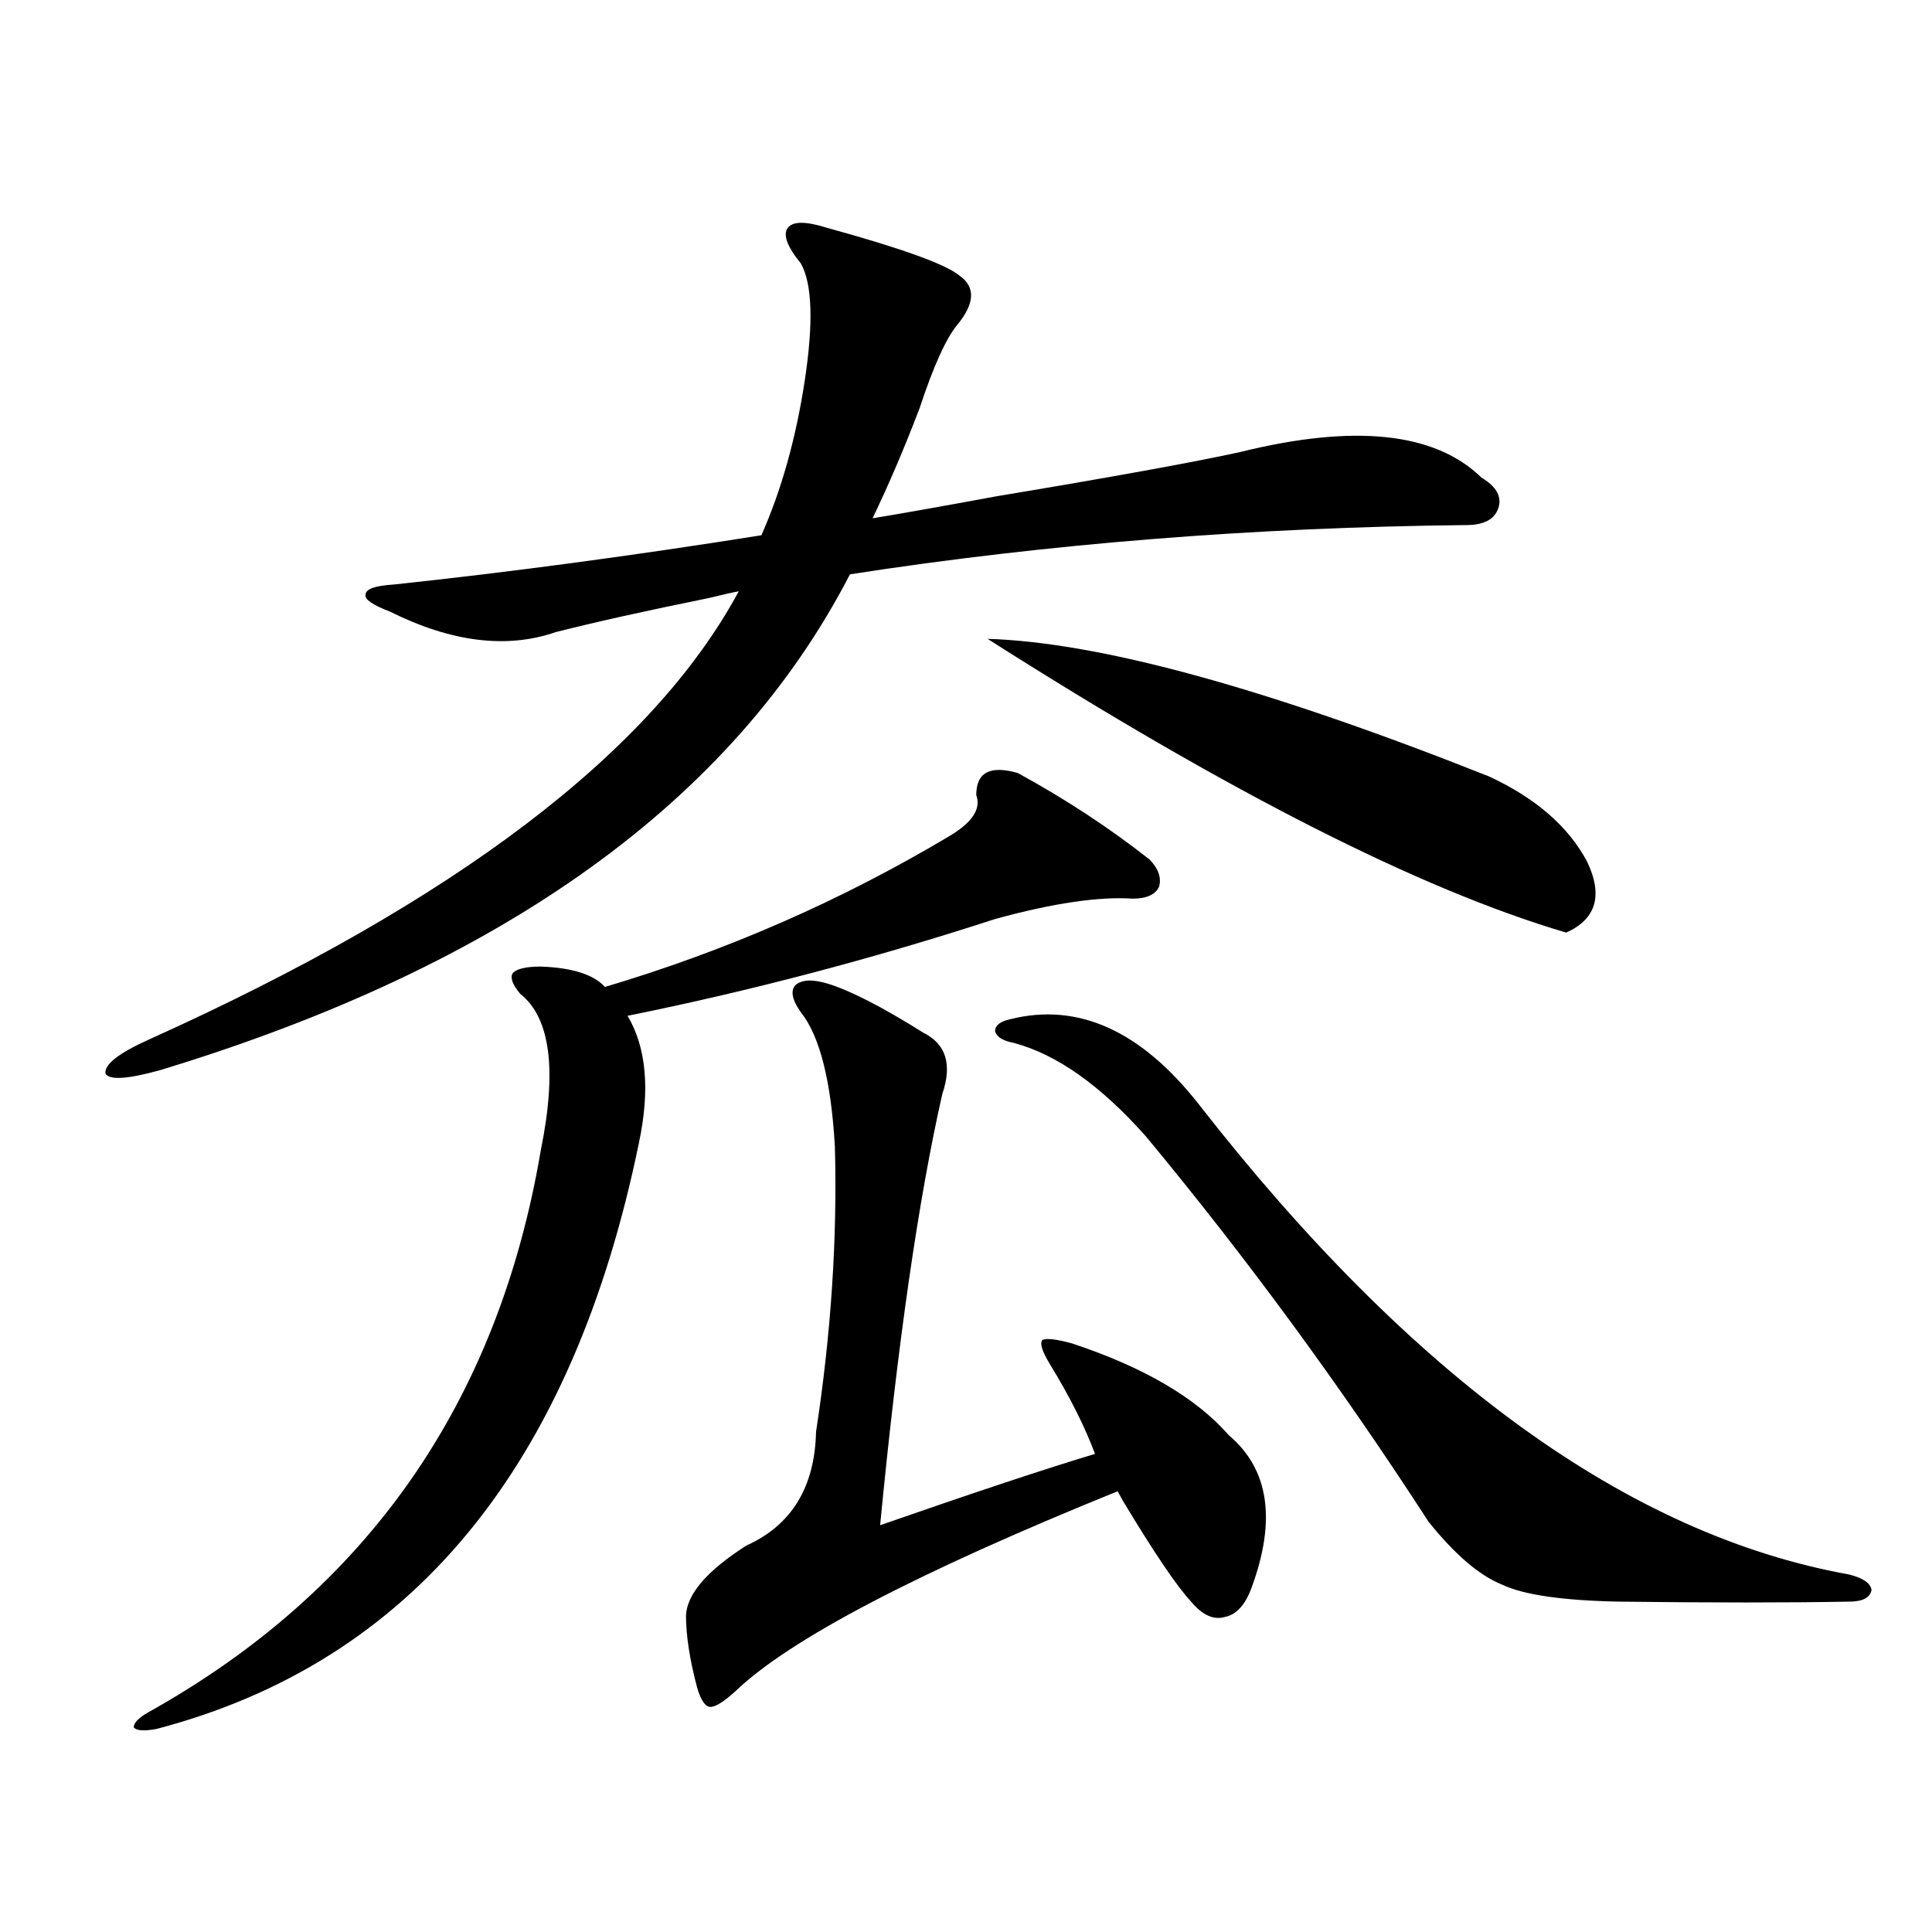 <?xml version="1.0" encoding="utf-8"?>
<!-- Generator: Adobe Illustrator 16.0.0, SVG Export Plug-In . SVG Version: 6.00 Build 0)  -->
<!DOCTYPE svg PUBLIC "-//W3C//DTD SVG 1.1//EN" "http://www.w3.org/Graphics/SVG/1.1/DTD/svg11.dtd">
<svg version="1.1" id="图层_1" xmlns="http://www.w3.org/2000/svg" xmlns:xlink="http://www.w3.org/1999/xlink" x="0px" y="0px"
	 width="1000px" height="1000px" viewBox="0 0 1000 1000" enable-background="new 0 0 1000 1000" xml:space="preserve">
<path d="M428.233,117.969c38.368,10.547,61.127,18.76,68.291,24.609c8.445,5.864,8.125,14.365-0.976,25.488
	c-5.854,7.031-12.362,21.396-19.512,43.066c-7.805,20.518-15.944,39.551-24.39,57.129c14.299-2.334,35.762-6.152,64.389-11.426
	c59.831-9.956,101.781-17.578,125.851-22.852c59.176-14.639,100.806-10.244,124.875,13.184c7.805,4.697,10.731,9.971,8.78,15.82
	c-1.951,5.864-7.484,8.789-16.585,8.789c-110.576,1.182-216.915,9.668-319.017,25.488
	C379.454,414.463,260.433,500.005,82.876,553.906c-16.92,4.697-26.341,5.273-28.292,1.758c-0.655-4.683,6.829-10.547,22.438-17.578
	c158.686-71.479,260.481-148.823,305.358-232.031c-3.262,0.591-8.46,1.758-15.609,3.516c-31.874,6.455-58.215,12.305-79.022,17.578
	c-25.365,8.789-53.992,5.273-85.852-10.547c-9.115-3.516-13.338-6.44-12.683-8.789c0-2.925,4.878-4.683,14.634-5.273
	c60.486-6.44,123.899-14.941,190.239-25.488c10.396-23.428,17.881-50.098,22.438-79.98c4.543-29.883,3.902-50.098-1.951-60.645
	c-7.164-8.789-9.436-14.941-6.829-18.457C410.338,114.453,417.167,114.453,428.233,117.969z M526.768,400.098
	c24.71,13.486,47.469,28.428,68.291,44.824c4.543,4.697,6.174,9.38,4.878,14.063c-1.951,4.106-6.509,6.152-13.658,6.152
	c-17.561-1.167-41.31,2.349-71.218,10.547c-63.093,20.518-126.506,37.217-190.239,50.098c9.756,16.411,11.707,38.384,5.854,65.918
	c-34.48,167.583-117.726,268.644-249.75,303.223c-6.509,1.168-10.411,0.879-11.707-0.879c0-2.348,2.592-4.984,7.805-7.91
	c113.168-63.281,180.804-160.249,202.922-290.918c8.445-41.597,4.878-68.555-10.731-80.859c-3.902-4.683-5.213-8.198-3.902-10.547
	c1.951-2.334,6.829-3.516,14.634-3.516c16.25,0.591,27.316,4.106,33.17,10.547c63.078-18.745,122.589-44.824,178.532-78.223
	c11.707-7.031,16.25-14.063,13.658-21.094C505.305,399.81,512.454,396.006,526.768,400.098z M428.233,509.082
	c11.707,3.516,28.292,12.017,49.755,25.488c11.707,5.864,14.954,16.411,9.756,31.641c-12.362,54.492-23.094,128.911-32.194,223.242
	c48.779-16.987,85.852-29.292,111.217-36.914c-5.213-14.063-13.018-29.58-23.414-46.582c-3.902-6.44-5.213-10.547-3.902-12.305
	c1.951-1.167,7.149-0.576,15.609,1.758c37.072,12.305,64.054,28.125,80.974,47.461c20.808,17.578,24.71,43.945,11.707,79.102
	c-3.262,8.789-7.805,13.761-13.658,14.941c-5.854,1.758-11.707-0.879-17.561-7.91c-7.164-7.607-18.871-24.897-35.121-51.855
	c-1.311-2.334-2.286-4.092-2.927-5.273c-104.067,42.188-170.087,76.754-198.044,103.711c-5.854,5.273-10.091,7.91-12.683,7.91
	c-2.606,0-4.878-3.227-6.829-9.668c-3.902-14.652-5.854-27.246-5.854-37.793c0.641-11.123,11.052-23.14,31.219-36.035
	c23.414-10.547,35.441-30.171,36.097-58.887c7.805-50.977,11.052-100.195,9.756-147.656c-1.951-33.975-7.805-57.129-17.561-69.434
	c-4.558-6.44-5.533-11.123-2.927-14.063C414.896,507.036,420.429,506.748,428.233,509.082z M511.158,330.664
	c57.88,1.758,144.387,25.488,259.506,71.191c24.055,11.138,40.975,25.791,50.73,43.945c8.445,17.578,4.878,29.883-10.731,36.914
	C735.208,460.454,635.378,409.766,511.158,330.664z M522.865,527.539c35.121-8.789,67.636,5.864,97.559,43.945
	c110.562,141.807,222.754,222.954,336.577,243.457c7.149,1.758,11.052,4.395,11.707,7.91c-0.655,4.106-4.558,6.152-11.707,6.152
	c-31.219,0.577-70.897,0.577-119.021,0c-29.268-0.576-49.435-3.516-60.486-8.789c-11.707-4.683-24.39-15.518-38.048-32.52
	c-45.532-70.313-94.312-136.807-146.338-199.512c-23.414-26.367-46.188-42.476-68.291-48.34c-5.854-1.167-9.115-3.213-9.756-6.152
	C515.061,530.767,517.652,528.721,522.865,527.539z"/>
</svg>

